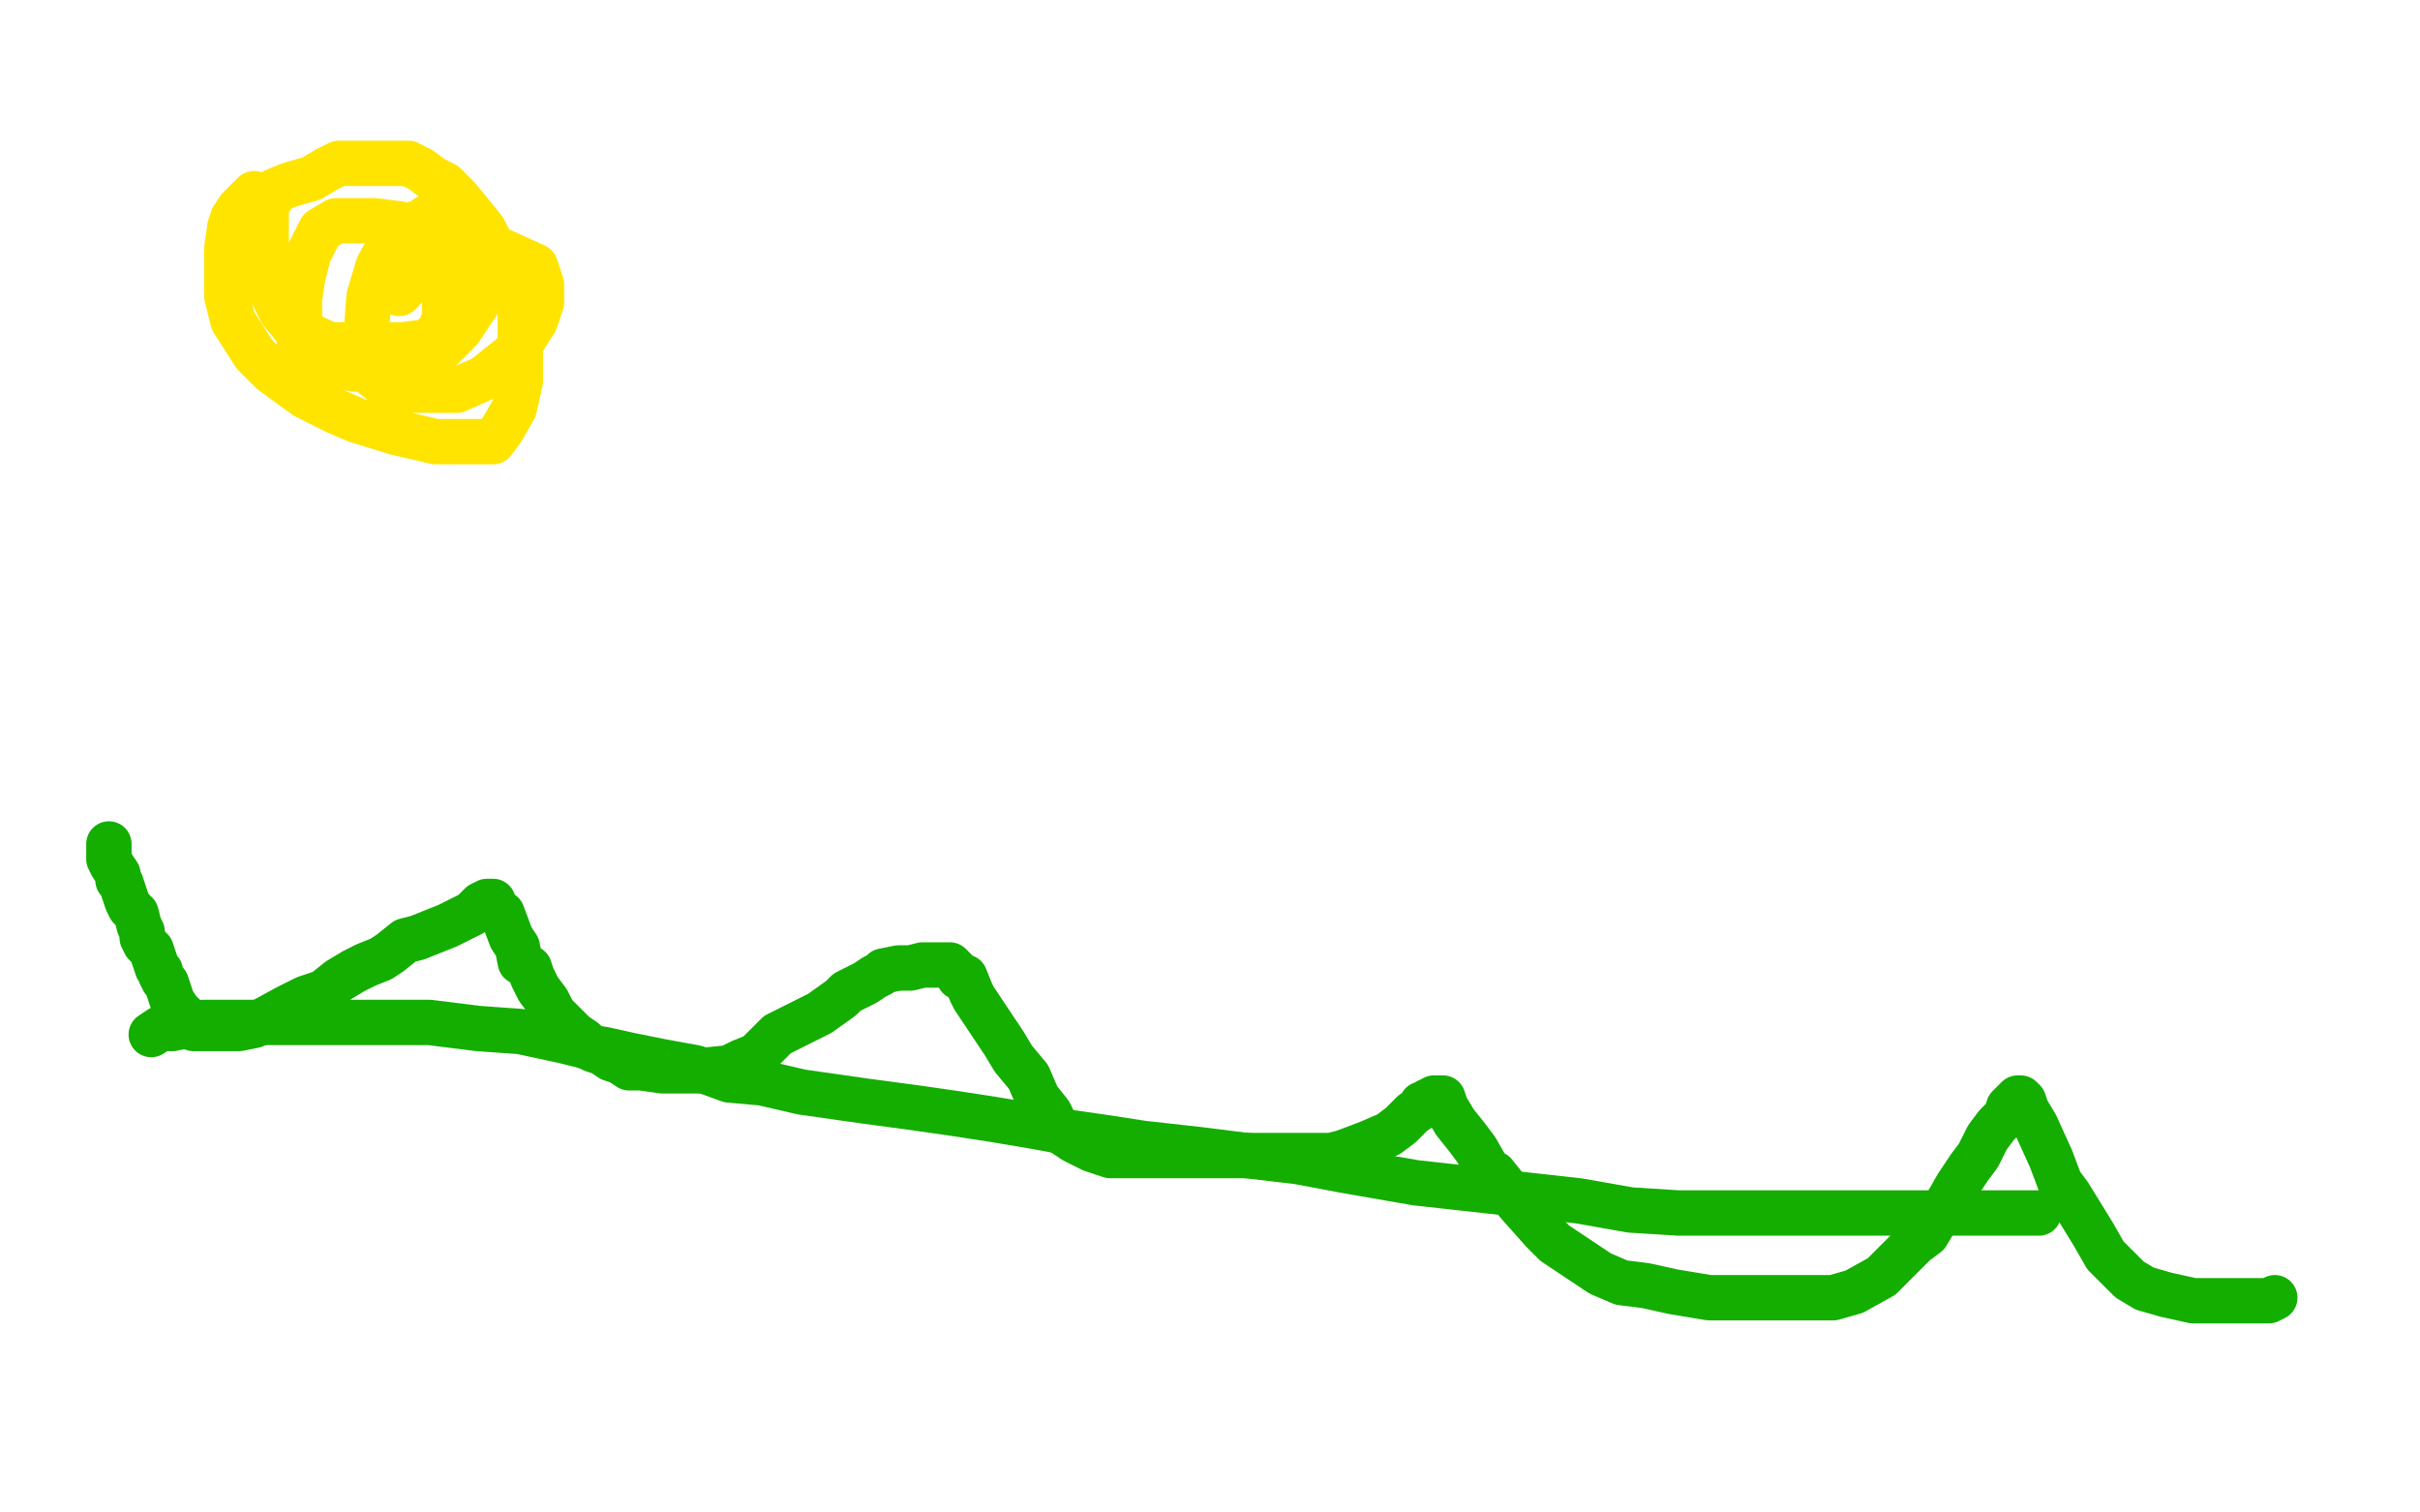 <?xml version="1.0" standalone="no"?>
<!DOCTYPE svg PUBLIC "-//W3C//DTD SVG 1.1//EN"
"http://www.w3.org/Graphics/SVG/1.1/DTD/svg11.dtd">

<svg width="800" height="500" version="1.1" xmlns="http://www.w3.org/2000/svg" xmlns:xlink="http://www.w3.org/1999/xlink" style="stroke-antialiasing: false"><desc>This SVG has been created on https://colorillo.com/</desc><rect x='0' y='0' width='800' height='500' style='fill: rgb(255,255,255); stroke-width:0' /><polyline points="50,342 53,340 53,340 55,340 55,340 57,340 57,340 62,339 62,339 67,338 67,338 73,338 73,338 80,338 80,338 86,338 96,338 107,338 117,338 128,338 142,338 158,340 172,341 186,344 194,346 200,347 209,349 219,351 230,353 241,357 252,358 265,361 286,364 301,366 315,368 328,370 340,372 351,374 365,376 378,378 396,380 412,382 429,384 445,387 468,391 486,393 495,394 522,397 539,400 555,401 571,401 586,401 599,401 610,401 622,401 639,401 649,401 660,401 668,401 672,401 674,401" style="fill: none; stroke: #14ae00; stroke-width: 15; stroke-linejoin: round; stroke-linecap: round; stroke-antialiasing: false; stroke-antialias: 0; opacity: 1.0"/>
<polyline points="36,279 36,280 36,280 36,281 36,281 36,284 36,284 37,286 37,286 39,289 39,289 39,291 39,291 40,292 40,292 41,295 42,298 43,300 45,302 46,306 47,308 47,310 48,312 50,314 51,317 52,320 53,321 53,322 54,324 55,325 56,328 57,331 59,334 61,336 62,338 63,339 64,340 66,340 67,340 69,340 73,340 79,340 84,339 95,333 101,330 107,328 112,324 117,321 121,319 126,317 129,315 134,311 138,310 148,306 156,302 159,299 161,298 162,298 163,298 164,301 166,302 169,310 171,313 172,318 175,320 176,323 178,327 181,331 183,335 187,339 189,341 190,342 193,344 194,346 196,347 199,348 202,350 205,351 208,353 212,353 219,354 221,354 225,354 231,354 241,353 245,351 250,349 257,342 263,339 271,335 278,330 280,328 286,325 289,323 291,322 292,321 297,320 301,320 305,319 309,319 310,319 311,319 312,319 313,319 314,319 316,321 317,323 319,323 321,328 322,330 324,333 328,339 332,345 335,350 340,356 343,363 347,368 349,372 352,375 355,377 359,379 361,380 367,382 372,382 381,382 385,382 391,382 399,382 408,382 417,382 424,382 431,382 440,382 444,381 452,378 459,375 463,372 467,368 470,366 470,365 471,365 472,364 473,364 474,363 475,363 476,363 477,363 478,366 481,371 485,376 488,380 492,387 494,388 502,398 510,407 514,411 529,421 536,424 544,425 553,427 565,429 577,429 588,429 597,429 606,429 613,427 622,422 624,420 630,414 633,411 637,408 640,403 643,399 647,392 651,386 654,382 657,376 660,372 663,369 664,366 666,364 667,363 668,363 669,364 670,367 673,372 678,383 681,391 684,395 692,408 696,415 700,419 704,423 709,426 716,428 725,430 730,430 736,430 742,430 750,430 752,429" style="fill: none; stroke: #14ae00; stroke-width: 15; stroke-linejoin: round; stroke-linecap: round; stroke-antialiasing: false; stroke-antialias: 0; opacity: 1.0"/>
<polyline points="84,64 81,67 81,67 79,69 79,69 77,72 77,72 76,75 76,75 75,82 75,82 75,90 75,90 75,98 75,98 77,106 84,117 90,123 101,131 111,136 118,139 131,143 144,146 150,146 156,146 163,146 166,142 170,135 172,126 172,120 172,108 172,100 168,92 163,82 160,76 156,71 151,65 147,61 143,59 139,56 135,54 131,54 127,54 122,54 118,54 116,54 112,54 108,56 103,59 96,61 91,63 90,65 88,66 88,68 88,70 88,74 88,81 88,86 89,95 93,103 98,109 109,114 117,114 126,114 133,114 141,113 145,110 147,105 147,99 147,94 147,88 142,81 139,78 132,74 124,73 120,73 111,73 106,76 104,80 102,84 100,92 99,99 99,107 99,113 101,116 108,120 117,122 122,122 130,122 143,118 152,109 158,100 160,91 160,82 158,76 154,74 148,73 143,73 137,74 130,79 125,88 122,98 121,111 121,118 122,123 127,127 132,129 142,129 151,129 160,125 170,117 177,106 179,100 179,94 177,88 166,83 157,82 147,82 138,86 134,92 132,94 132,95 132,97 133,96 136,92 141,79 141,72" style="fill: none; stroke: #ffe400; stroke-width: 15; stroke-linejoin: round; stroke-linecap: round; stroke-antialiasing: false; stroke-antialias: 0; opacity: 1.0"/>
</svg>
